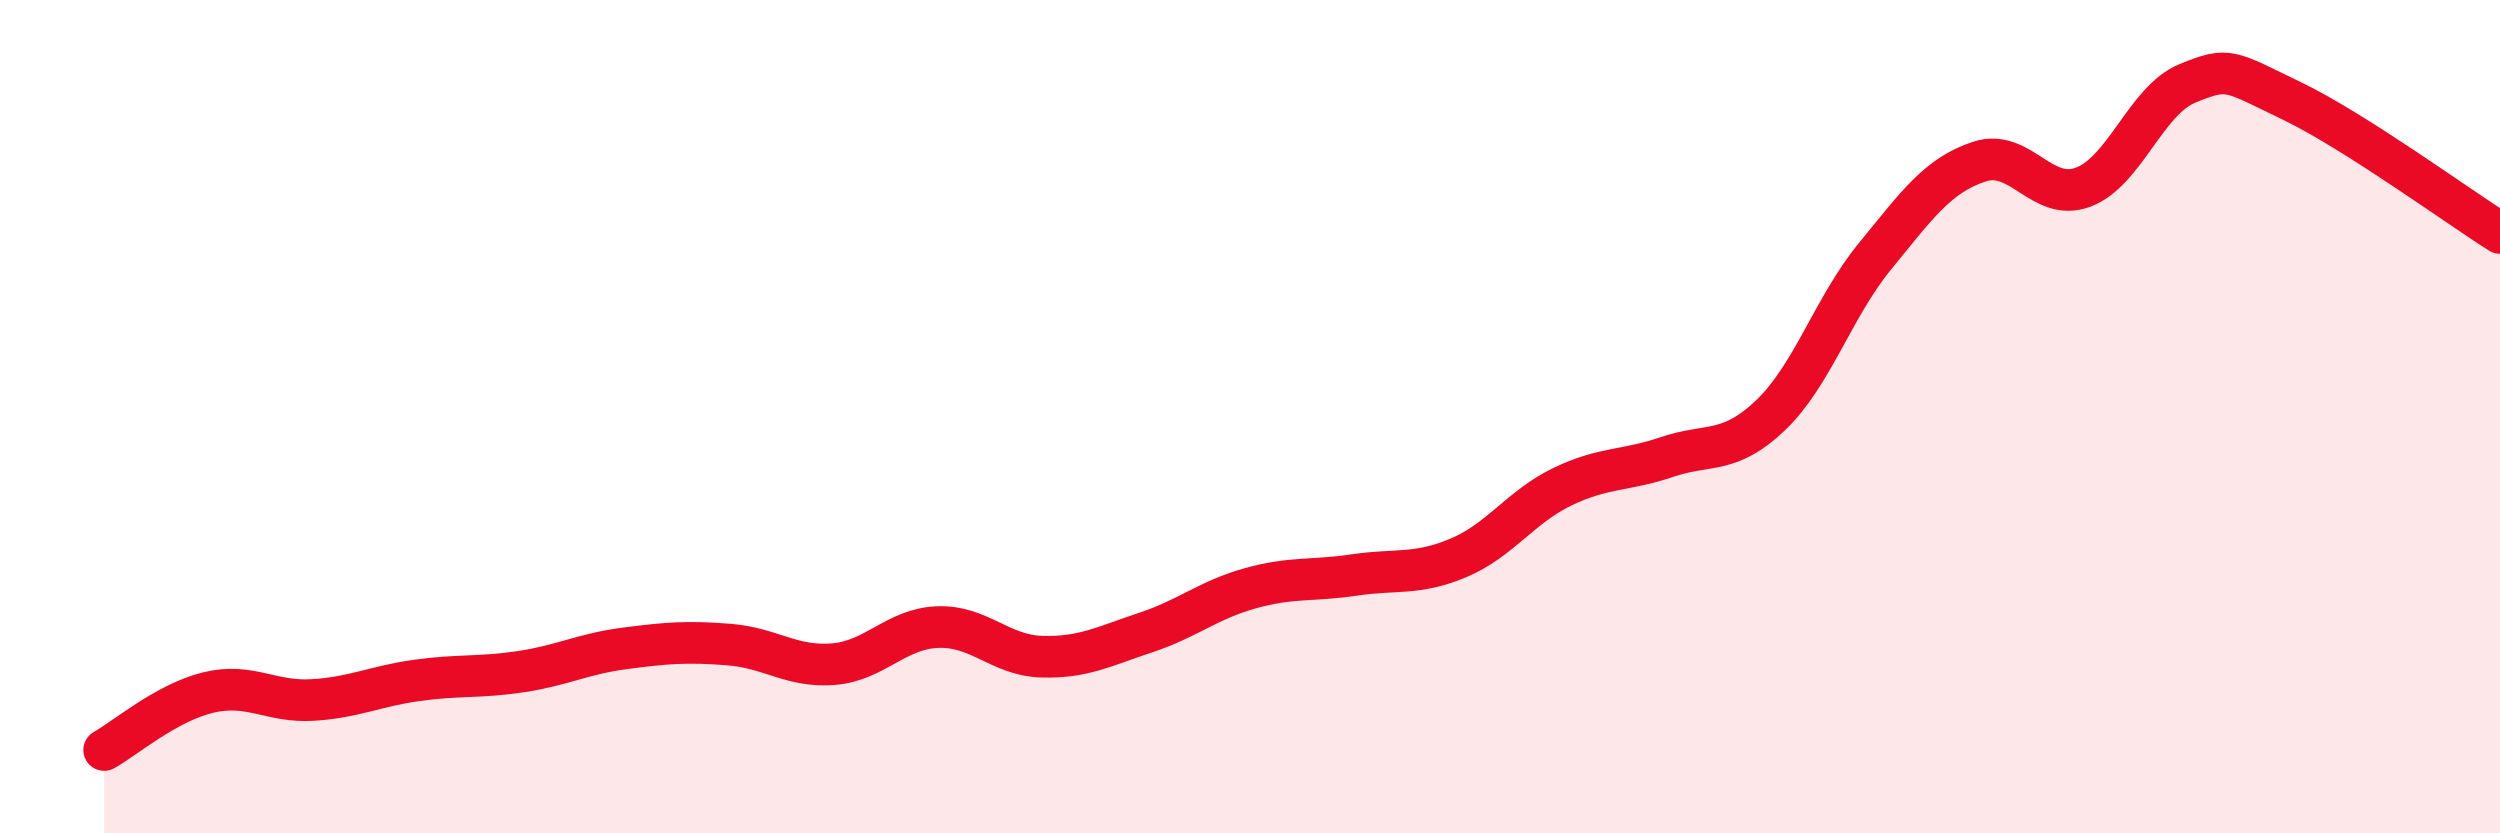
    <svg width="60" height="20" viewBox="0 0 60 20" xmlns="http://www.w3.org/2000/svg">
      <path
        d="M 2.5,18 C 3,17.72 4,16.86 5,16.62 C 6,16.38 6.5,16.86 7.5,16.8 C 8.5,16.74 9,16.47 10,16.33 C 11,16.19 11.5,16.27 12.5,16.12 C 13.5,15.97 14,15.69 15,15.56 C 16,15.43 16.5,15.39 17.5,15.47 C 18.5,15.55 19,16.02 20,15.94 C 21,15.86 21.5,15.09 22.5,15.05 C 23.5,15.01 24,15.73 25,15.76 C 26,15.79 26.5,15.51 27.5,15.18 C 28.5,14.85 29,14.4 30,14.12 C 31,13.84 31.5,13.95 32.5,13.8 C 33.5,13.65 34,13.81 35,13.39 C 36,12.97 36.5,12.16 37.5,11.68 C 38.5,11.2 39,11.31 40,10.97 C 41,10.63 41.5,10.92 42.5,9.96 C 43.5,9 44,7.37 45,6.15 C 46,4.93 46.5,4.21 47.5,3.88 C 48.5,3.55 49,4.87 50,4.49 C 51,4.11 51.5,2.41 52.5,2 C 53.5,1.59 53.5,1.7 55,2.42 C 56.5,3.14 59,4.96 60,5.59L60 20L2.5 20Z"
        fill="#EB0A25"
        opacity="0.1"
        stroke-linecap="round"
        stroke-linejoin="round"
      />
      <path
        d="M 2.5,18 C 3,17.72 4,16.86 5,16.62 C 6,16.38 6.5,16.86 7.5,16.8 C 8.5,16.74 9,16.47 10,16.33 C 11,16.19 11.5,16.27 12.5,16.12 C 13.5,15.97 14,15.69 15,15.56 C 16,15.43 16.5,15.39 17.5,15.47 C 18.5,15.55 19,16.02 20,15.94 C 21,15.86 21.5,15.09 22.5,15.05 C 23.5,15.01 24,15.73 25,15.76 C 26,15.79 26.5,15.51 27.5,15.18 C 28.5,14.85 29,14.4 30,14.12 C 31,13.84 31.5,13.95 32.5,13.8 C 33.5,13.65 34,13.81 35,13.39 C 36,12.97 36.5,12.16 37.5,11.68 C 38.5,11.2 39,11.31 40,10.97 C 41,10.63 41.5,10.92 42.5,9.96 C 43.5,9 44,7.37 45,6.15 C 46,4.93 46.5,4.21 47.5,3.88 C 48.5,3.55 49,4.87 50,4.49 C 51,4.11 51.5,2.41 52.5,2 C 53.5,1.59 53.5,1.7 55,2.42 C 56.5,3.14 59,4.96 60,5.59"
        stroke="#EB0A25"
        stroke-width="1"
        fill="none"
        stroke-linecap="round"
        stroke-linejoin="round"
      />
    </svg>
  